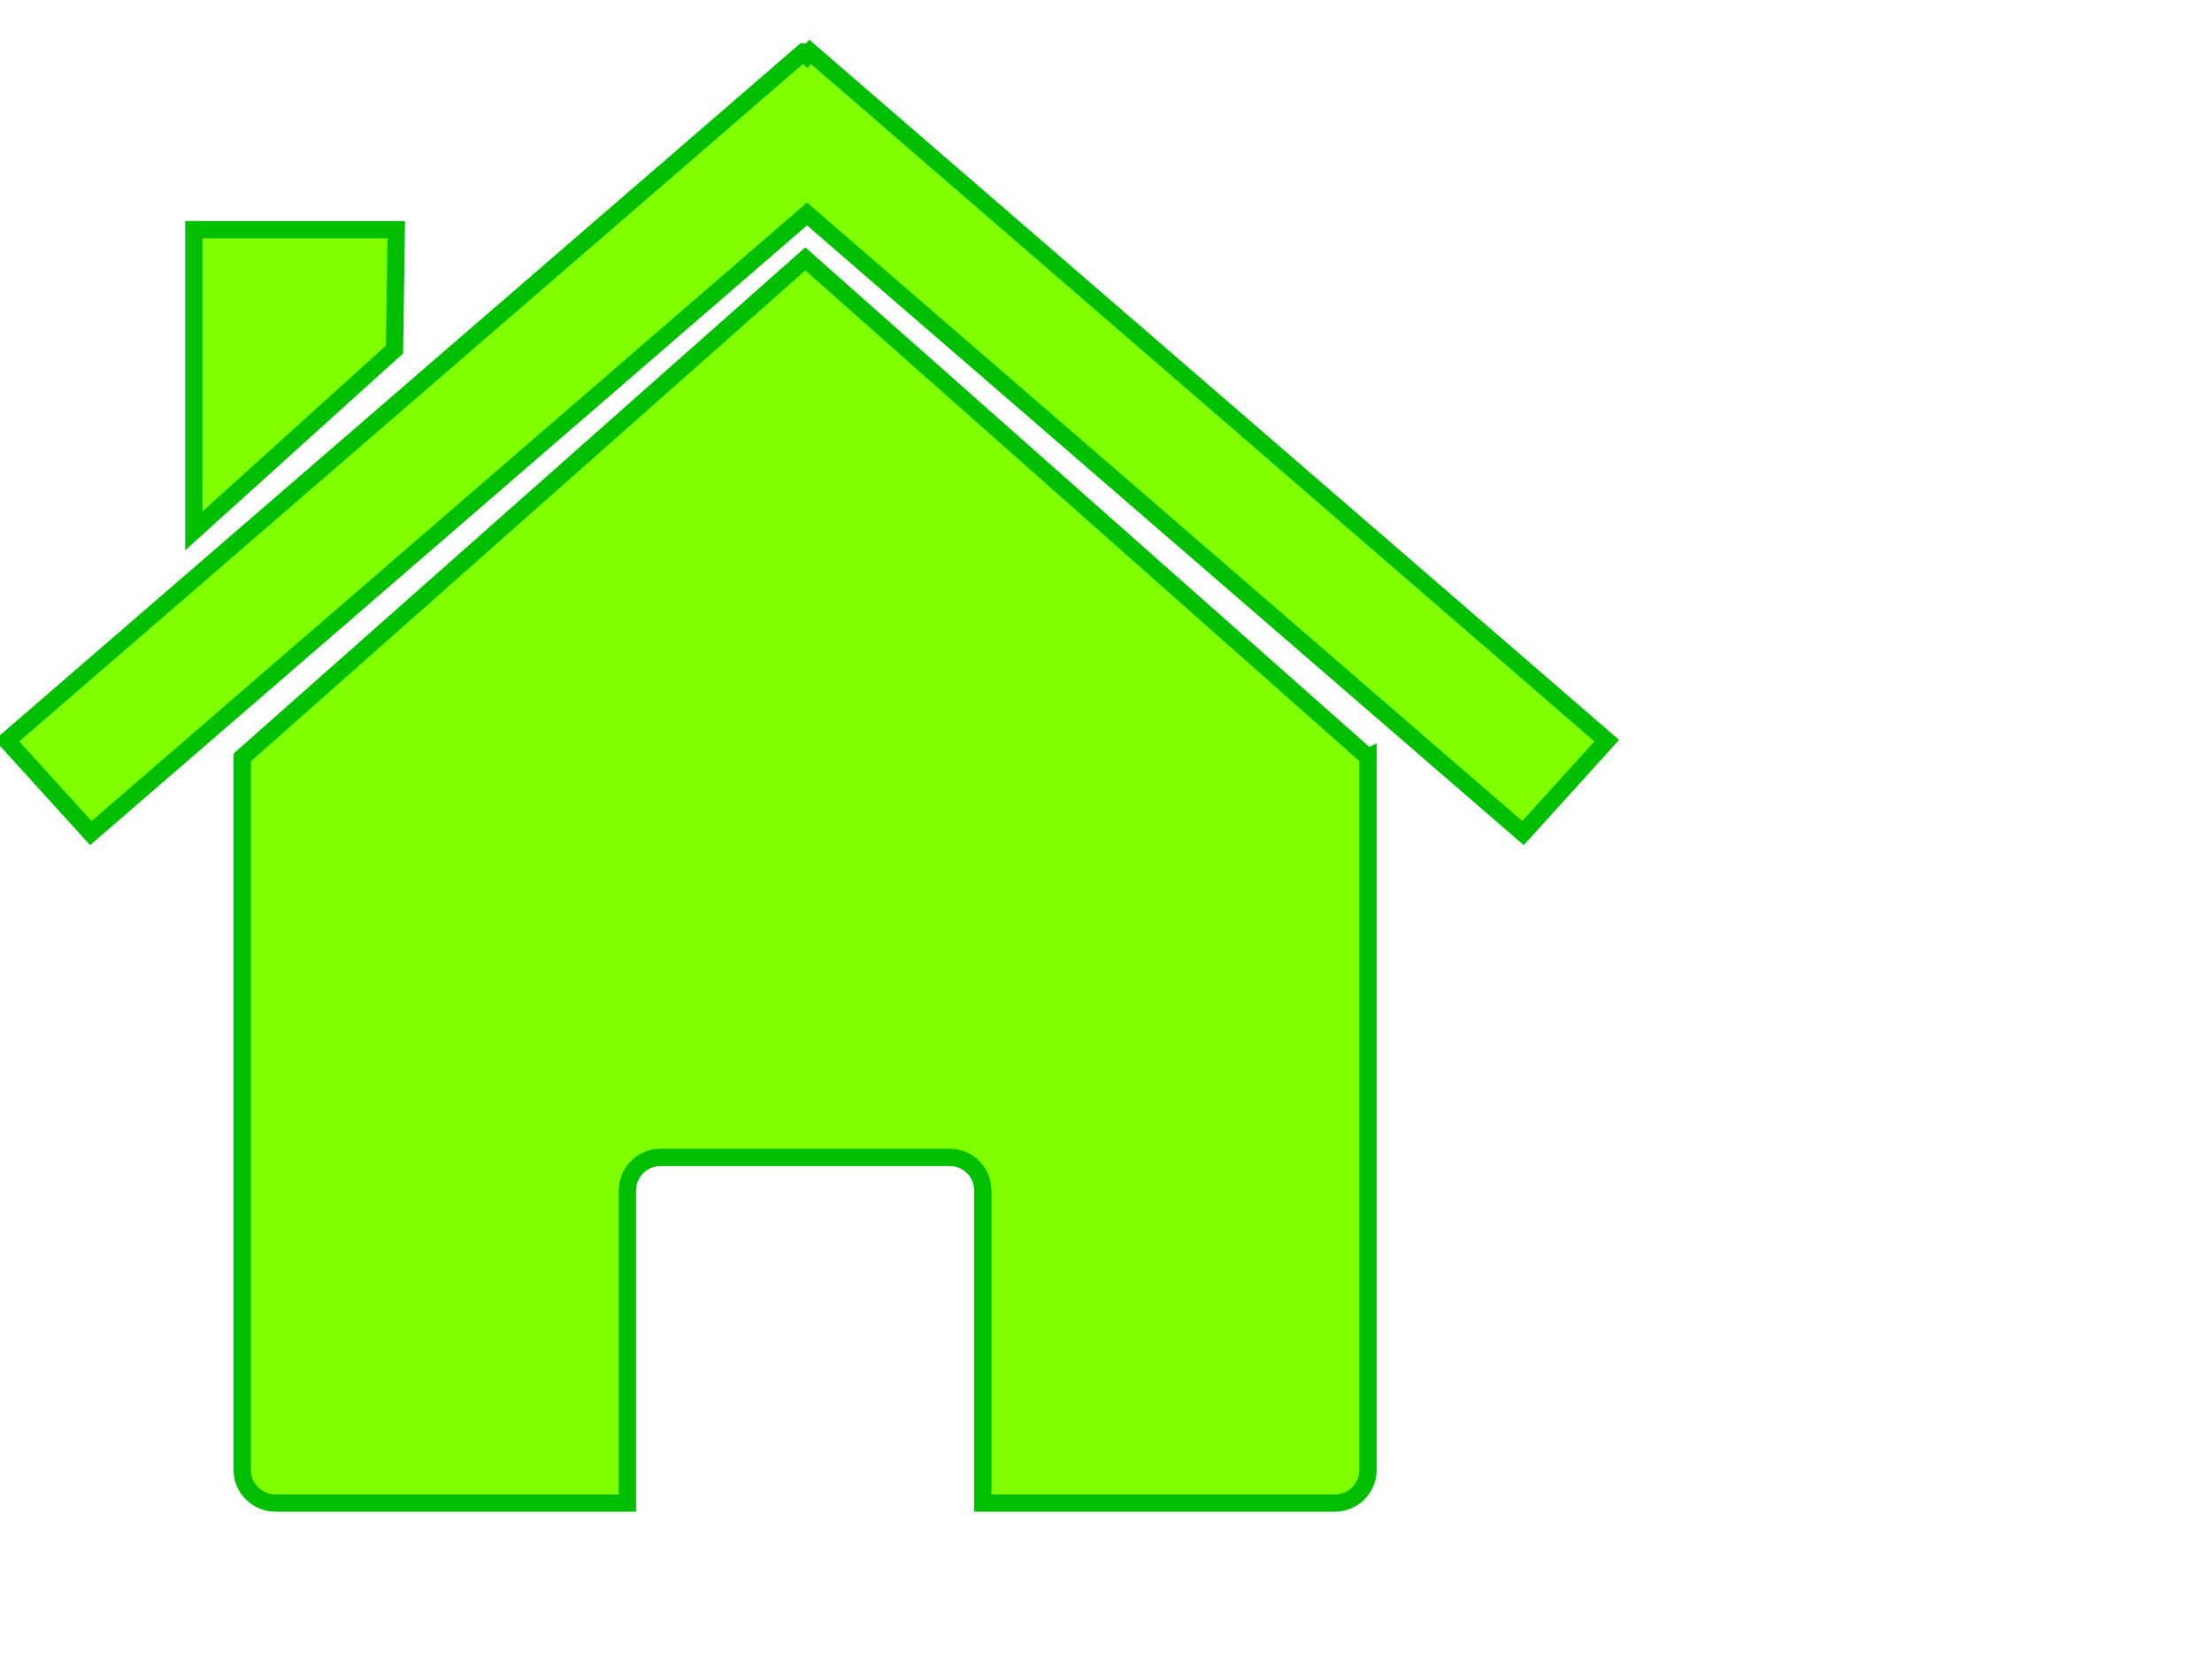 <?xml version="1.0"?><svg width="640" height="480" xmlns="http://www.w3.org/2000/svg">
 <title>green house</title>
 <g>
  <path fill="#7fff00" stroke="#00bf00" stroke-width="5" stroke-miterlimit="4" id="rect2391" d="m395.806,219.096l0,0zm0,0l-162.812,-144.188l-162.906,144.25l0,206.125c0,5.323 4.302,9.594 9.625,9.594l101.813,0l0,-90.375c0,-5.323 4.27,-9.625 9.594,-9.625l83.656,0c5.323,0 9.594,4.302 9.594,9.625l0,90.375l101.844,0c5.323,0 9.594,-4.27 9.594,-9.594l0,-206.188zm-325.719,0.062l0,0z"/>
  <path fill="#7fff00" stroke="#00bf00" stroke-width="5" stroke-miterlimit="4" id="path2399" d="m232.55,15l-230.55,199.294l24.286,26.747l207.208,-179.129l207.161,179.129l24.239,-26.747l-230.503,-199.294l-0.896,1.013l-0.943,-1.013l-0,0z"/>
  <path fill="#7fff00" stroke="#00bf00" stroke-width="5" stroke-miterlimit="4" id="rect2404" d="m56.087,66.449l58.571,0l-0.51,34.691l-58.061,52.452l0,-87.143z"/>
  <title>Layer 1</title>
 </g>
</svg>